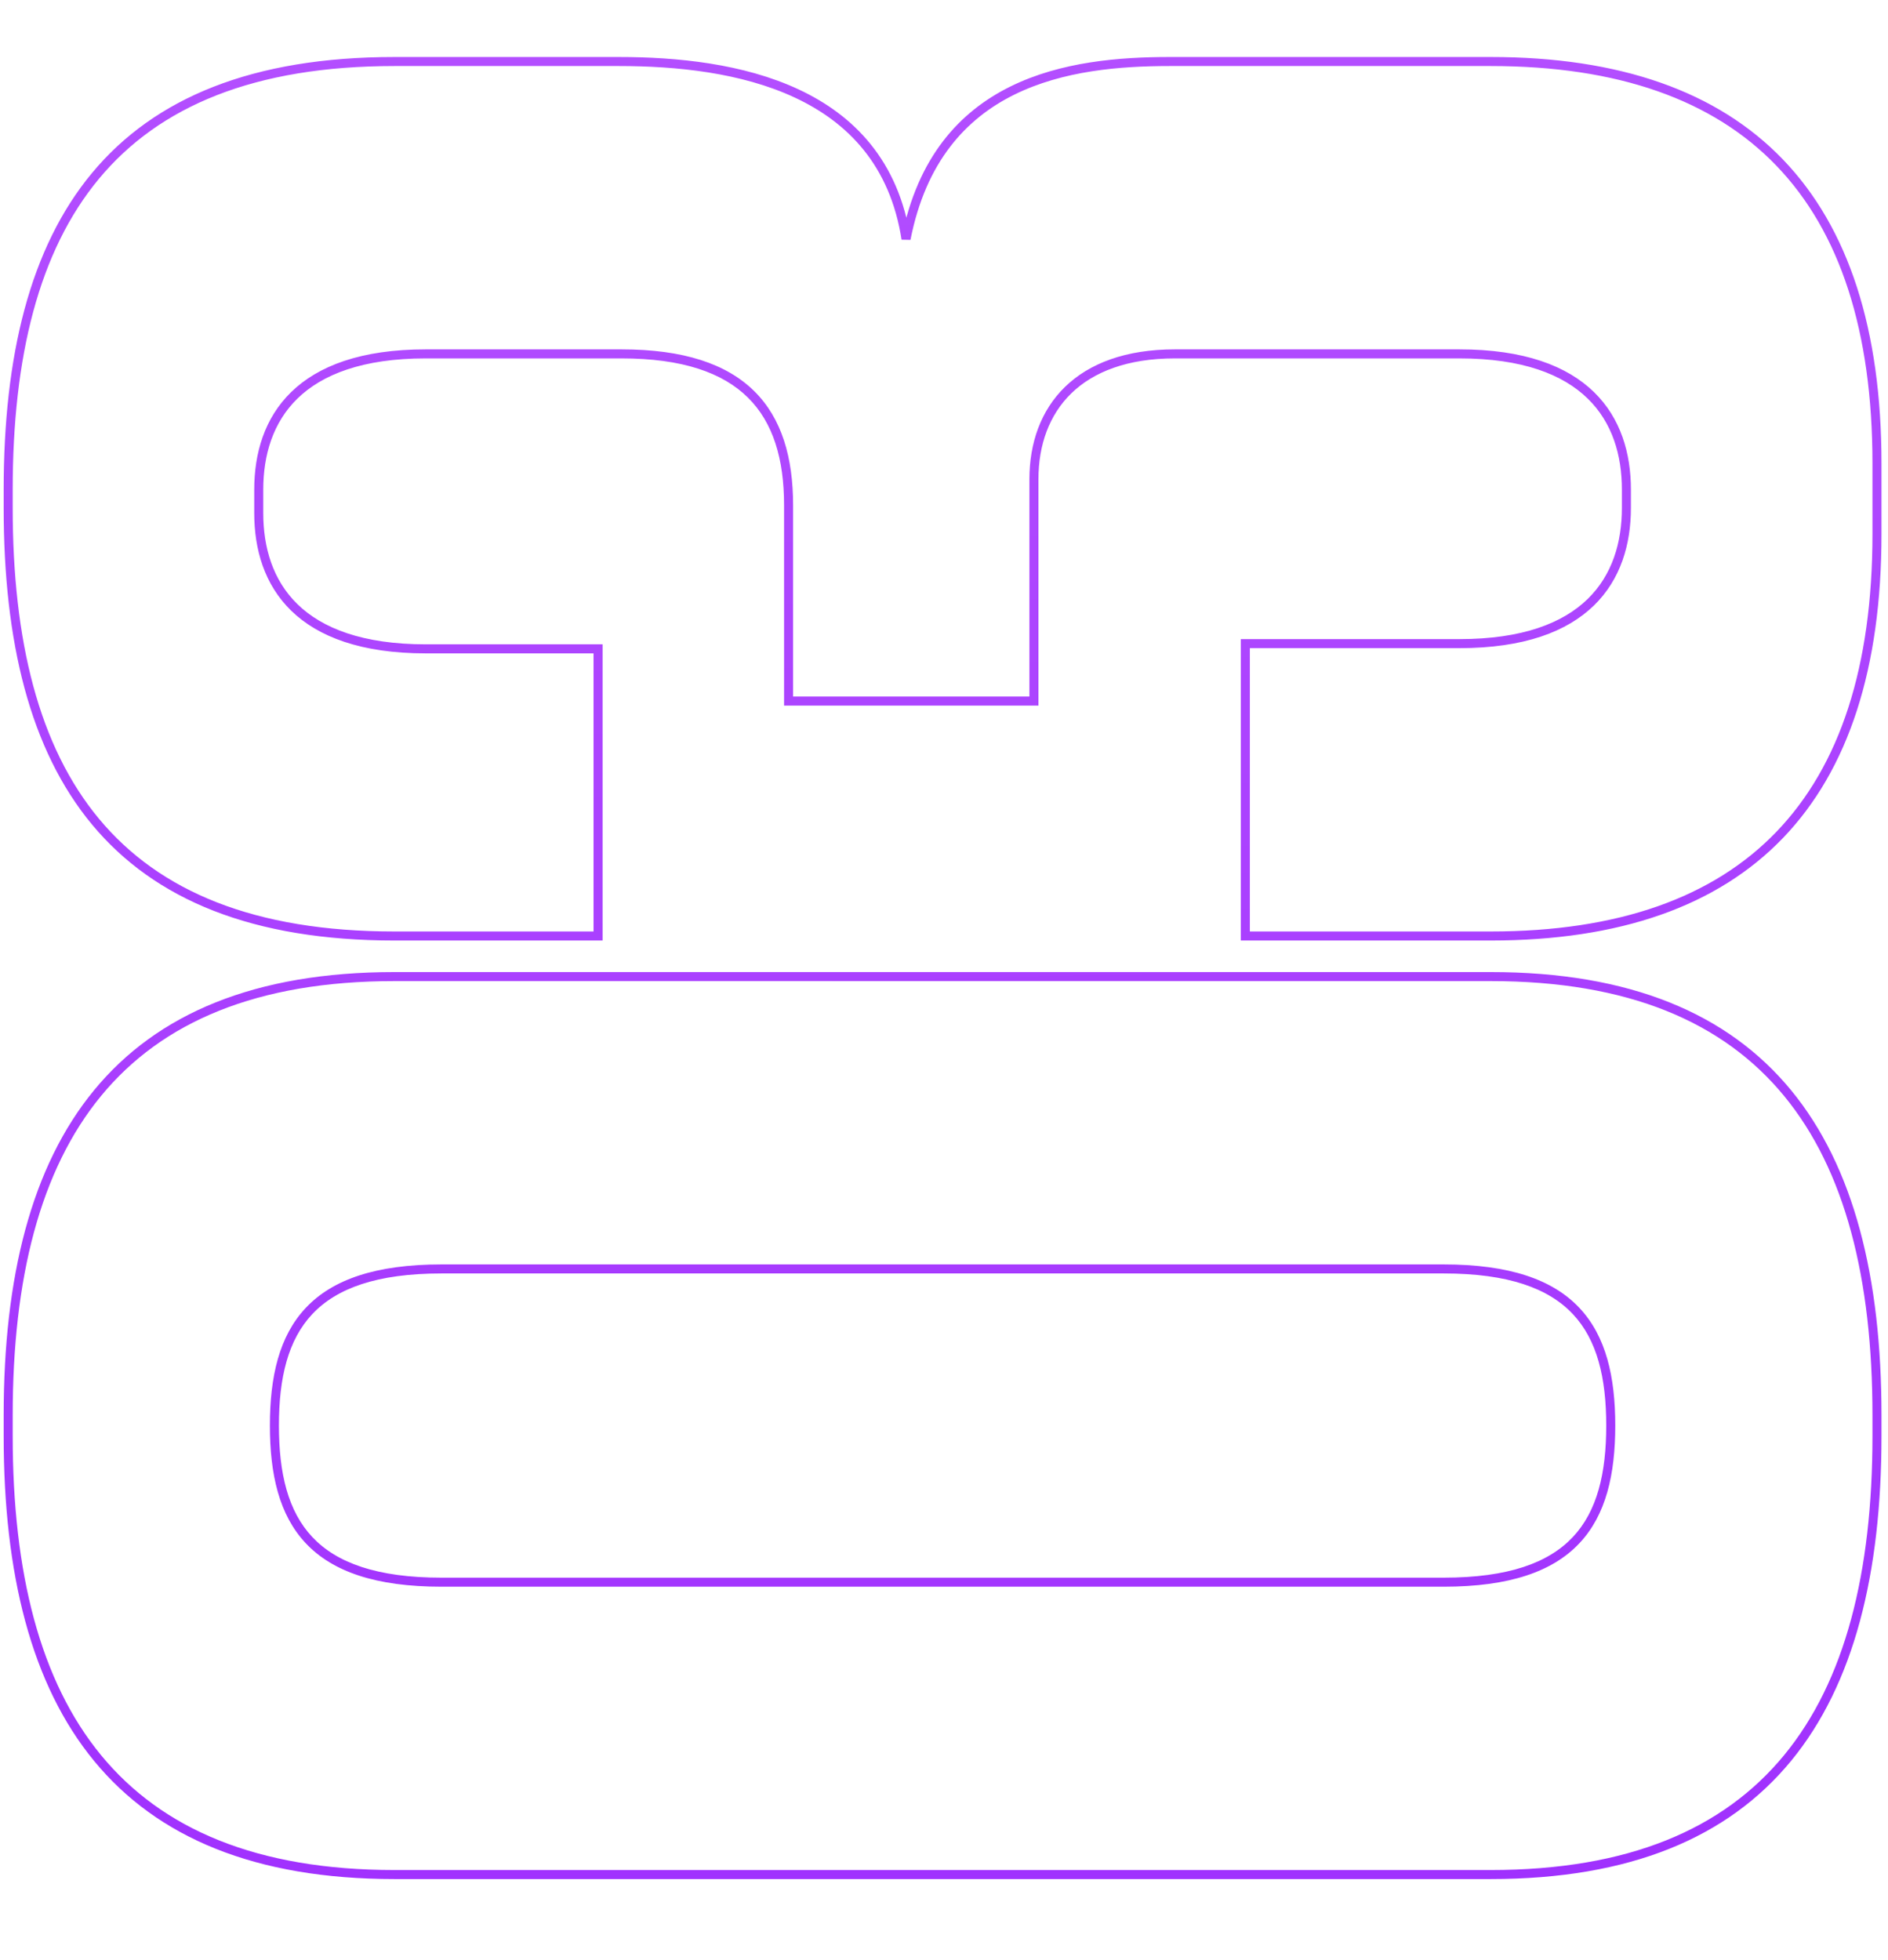 <?xml version="1.0" encoding="utf-8"?>
<svg xmlns="http://www.w3.org/2000/svg" width="710" height="737" viewBox="0 0 710 737" fill="none">
<path d="M4.775 532.101C4.775 480.75 15.053 439.989 38.006 412.083C60.905 384.242 96.67 368.901 148.344 368.901L148.344 365.506C95.976 365.506 59.108 381.083 35.384 409.926C11.715 438.703 1.38 480.39 1.38 532.101L4.775 532.101ZM148.344 368.901L560.586 368.901L560.586 365.506L148.344 365.506L148.344 368.901ZM560.586 368.901C612.26 368.901 648.025 384.242 670.924 412.083C693.877 439.989 704.155 480.75 704.155 532.101L707.55 532.101C707.55 480.39 697.215 438.703 673.546 409.926C649.822 381.083 612.954 365.506 560.586 365.506L560.586 368.901ZM704.155 532.101L704.155 539.953L707.55 539.953L707.55 532.101L704.155 532.101ZM704.155 539.953C704.155 591.303 693.877 632.064 670.924 659.971C648.025 687.811 612.26 703.152 560.586 703.152L560.586 706.547C612.954 706.547 649.822 690.97 673.546 662.127C697.215 633.35 707.55 591.663 707.55 539.953L704.155 539.953ZM560.586 703.152L148.344 703.152L148.344 706.547L560.586 706.547L560.586 703.152ZM148.344 703.152C96.67 703.152 60.905 687.811 38.006 659.971C15.053 632.064 4.775 591.303 4.775 539.953L1.38 539.953C1.38 591.663 11.715 633.35 35.384 662.127C59.108 690.97 95.976 706.547 148.344 706.547L148.344 703.152ZM4.775 539.953L4.775 532.101L1.38 532.101L1.38 539.953L4.775 539.953ZM166.011 475.438C141.254 475.438 124.991 481.128 114.962 491.8C104.951 502.453 101.496 517.71 101.496 536.027L104.891 536.027C104.891 518.027 108.307 503.838 117.436 494.125C126.547 484.43 141.692 478.833 166.011 478.833L166.011 475.438ZM101.496 536.027C101.496 554.343 104.951 569.601 114.962 580.254C124.991 590.925 141.254 596.616 166.011 596.616L166.011 593.221C141.692 593.221 126.547 587.624 117.436 577.929C108.307 568.215 104.891 554.027 104.891 536.027L101.496 536.027ZM166.011 596.616L542.918 596.616L542.918 593.221L166.011 593.221L166.011 596.616ZM542.918 596.616C567.676 596.616 583.939 590.925 593.968 580.254C603.979 569.601 607.434 554.343 607.434 536.027L604.039 536.027C604.039 554.027 600.623 568.215 591.494 577.929C582.383 587.624 567.237 593.221 542.918 593.221L542.918 596.616ZM607.434 536.027C607.434 517.71 603.979 502.453 593.968 491.8C583.939 481.128 567.676 475.438 542.918 475.438L542.918 478.832C567.237 478.832 582.383 484.43 591.494 494.125C600.623 503.838 604.039 518.027 604.039 536.027L607.434 536.027ZM542.918 475.438L166.011 475.438L166.011 478.833L542.918 478.832L542.918 475.438ZM340.724 89.876L339.046 90.136L342.389 90.204L340.724 89.876ZM468.322 351.944L466.625 351.944L466.625 353.642L468.322 353.642L468.322 351.944ZM468.322 242.013L468.322 240.315L466.625 240.315L466.625 242.013L468.322 242.013ZM388.818 263.607L388.818 265.304L390.516 265.304L390.516 263.607L388.818 263.607ZM296.555 263.607L294.857 263.607L294.857 265.304L296.555 265.304L296.555 263.607ZM224.903 243.976L226.601 243.976L226.601 242.278L224.903 242.278L224.903 243.976ZM224.903 351.944L224.903 353.642L226.601 353.642L226.601 351.944L224.903 351.944ZM232.755 24.83C254.264 24.83 278.751 27.281 298.904 36.694C318.958 46.06 334.728 62.31 339.046 90.136L342.401 89.616C337.885 60.513 321.265 43.391 300.34 33.618C279.514 23.891 254.434 21.435 232.755 21.435L232.755 24.83ZM342.389 90.204C348.176 60.785 363.298 44.541 381.472 35.574C399.757 26.552 421.269 24.83 439.858 24.83L439.858 21.434C421.149 21.434 398.983 23.148 379.97 32.529C360.845 41.966 345.049 59.094 339.058 89.548L342.389 90.204ZM439.858 24.83L560.586 24.83L560.586 21.434L439.858 21.434L439.858 24.83ZM560.586 24.83C608.393 24.83 644.197 37.509 668.066 62.343C691.948 87.189 704.155 124.483 704.155 174.287L707.55 174.287C707.55 123.976 695.219 85.693 670.514 59.99C645.798 34.275 608.969 21.434 560.586 21.434L560.586 24.83ZM704.155 174.287L704.155 200.789L707.55 200.789L707.55 174.287L704.155 174.287ZM704.155 200.789C704.155 250.593 691.948 287.888 668.066 312.734C644.197 337.568 608.393 350.247 560.586 350.247L560.586 353.642C608.969 353.642 645.798 340.801 670.514 315.086C695.219 289.384 707.55 251.1 707.55 200.789L704.155 200.789ZM560.586 350.247L468.322 350.247L468.322 353.642L560.586 353.642L560.586 350.247ZM470.02 351.944L470.02 242.013L466.625 242.013L466.625 351.944L470.02 351.944ZM468.322 243.71L548.808 243.71L548.808 240.315L468.322 240.315L468.322 243.71ZM548.808 243.71C573.128 243.71 589.323 237.504 599.437 227.647C609.554 217.786 613.323 204.526 613.323 190.973L609.928 190.973C609.928 203.922 606.335 216.182 597.067 225.216C587.796 234.253 572.582 240.315 548.808 240.315L548.808 243.71ZM613.323 190.973L613.323 184.103L609.928 184.103L609.928 190.973L613.323 190.973ZM613.323 184.103C613.323 170.55 609.554 157.29 599.437 147.429C589.323 137.572 573.128 131.366 548.808 131.366L548.808 134.761C572.582 134.761 587.796 140.824 597.067 149.861C606.335 158.894 609.928 171.154 609.928 184.103L613.323 184.103ZM548.808 131.366L441.821 131.366L441.821 134.761L548.808 134.761L548.808 131.366ZM441.821 131.366C423.343 131.366 409.624 136.615 400.518 145.465C391.412 154.315 387.121 166.569 387.121 180.177L390.516 180.177C390.516 167.283 394.568 155.981 402.884 147.899C411.2 139.817 423.982 134.761 441.821 134.761L441.821 131.366ZM387.121 180.177L387.121 263.607L390.516 263.607L390.516 180.177L387.121 180.177ZM388.818 261.909L296.555 261.909L296.555 265.304L388.818 265.304L388.818 261.909ZM298.252 263.607L298.252 189.992L294.857 189.992L294.857 263.607L298.252 263.607ZM298.252 189.992C298.252 172.085 294.025 157.328 283.638 147.069C273.257 136.816 257.035 131.366 233.737 131.366L233.737 134.761C256.571 134.761 271.758 140.107 281.252 149.485C290.741 158.856 294.857 172.564 294.857 189.992L298.252 189.992ZM233.737 131.366L160.122 131.366L160.122 134.761L233.737 134.761L233.737 131.366ZM160.122 131.366C135.802 131.366 119.606 137.572 109.493 147.429C99.376 157.29 95.607 170.55 95.607 184.103L99.002 184.103C99.002 171.154 102.595 158.894 111.863 149.861C121.134 140.824 136.347 134.761 160.122 134.761L160.122 131.366ZM95.607 184.103L95.607 192.937L99.002 192.937L99.002 184.103L95.607 184.103ZM95.607 192.937C95.607 206.489 99.376 219.749 109.493 229.61C119.606 239.467 135.802 245.674 160.122 245.674L160.122 242.278C136.347 242.278 121.134 236.216 111.863 227.179C102.595 218.145 99.002 205.885 99.002 192.937L95.607 192.937ZM160.122 245.674L224.903 245.674L224.903 242.278L160.122 242.278L160.122 245.674ZM223.206 243.976L223.206 351.944L226.601 351.944L226.601 243.976L223.206 243.976ZM224.903 350.247L148.344 350.247L148.344 353.642L224.903 353.642L224.903 350.247ZM148.344 350.247C95.67 350.247 59.91 335.14 37.264 307.917C14.565 280.63 4.775 240.859 4.775 190.973L1.38 190.973C1.38 241.204 11.221 281.918 34.654 310.088C58.14 338.321 95.013 353.642 148.344 353.642L148.344 350.247ZM4.775 190.973L4.775 184.103L1.38 184.103L1.38 190.973L4.775 190.973ZM4.775 184.103C4.775 134.218 14.565 94.446 37.264 67.159C59.91 39.936 95.67 24.83 148.344 24.83L148.344 21.435C95.013 21.435 58.14 36.755 34.654 64.988C11.221 93.158 1.38 133.872 1.38 184.103L4.775 184.103ZM148.344 24.83L232.755 24.83L232.755 21.435L148.344 21.435L148.344 24.83Z" fill="url(#paint0_linear_6055_137120)"/>
<defs>
<linearGradient id="paint0_linear_6055_137120" x1="712.999" y1="750" x2="695.923" y2="-29.623" gradientUnits="userSpaceOnUse">
<stop stop-color="#9F2FFE"/>
<stop offset="1" stop-color="#B450FF"/>
</linearGradient>
</defs>
</svg>